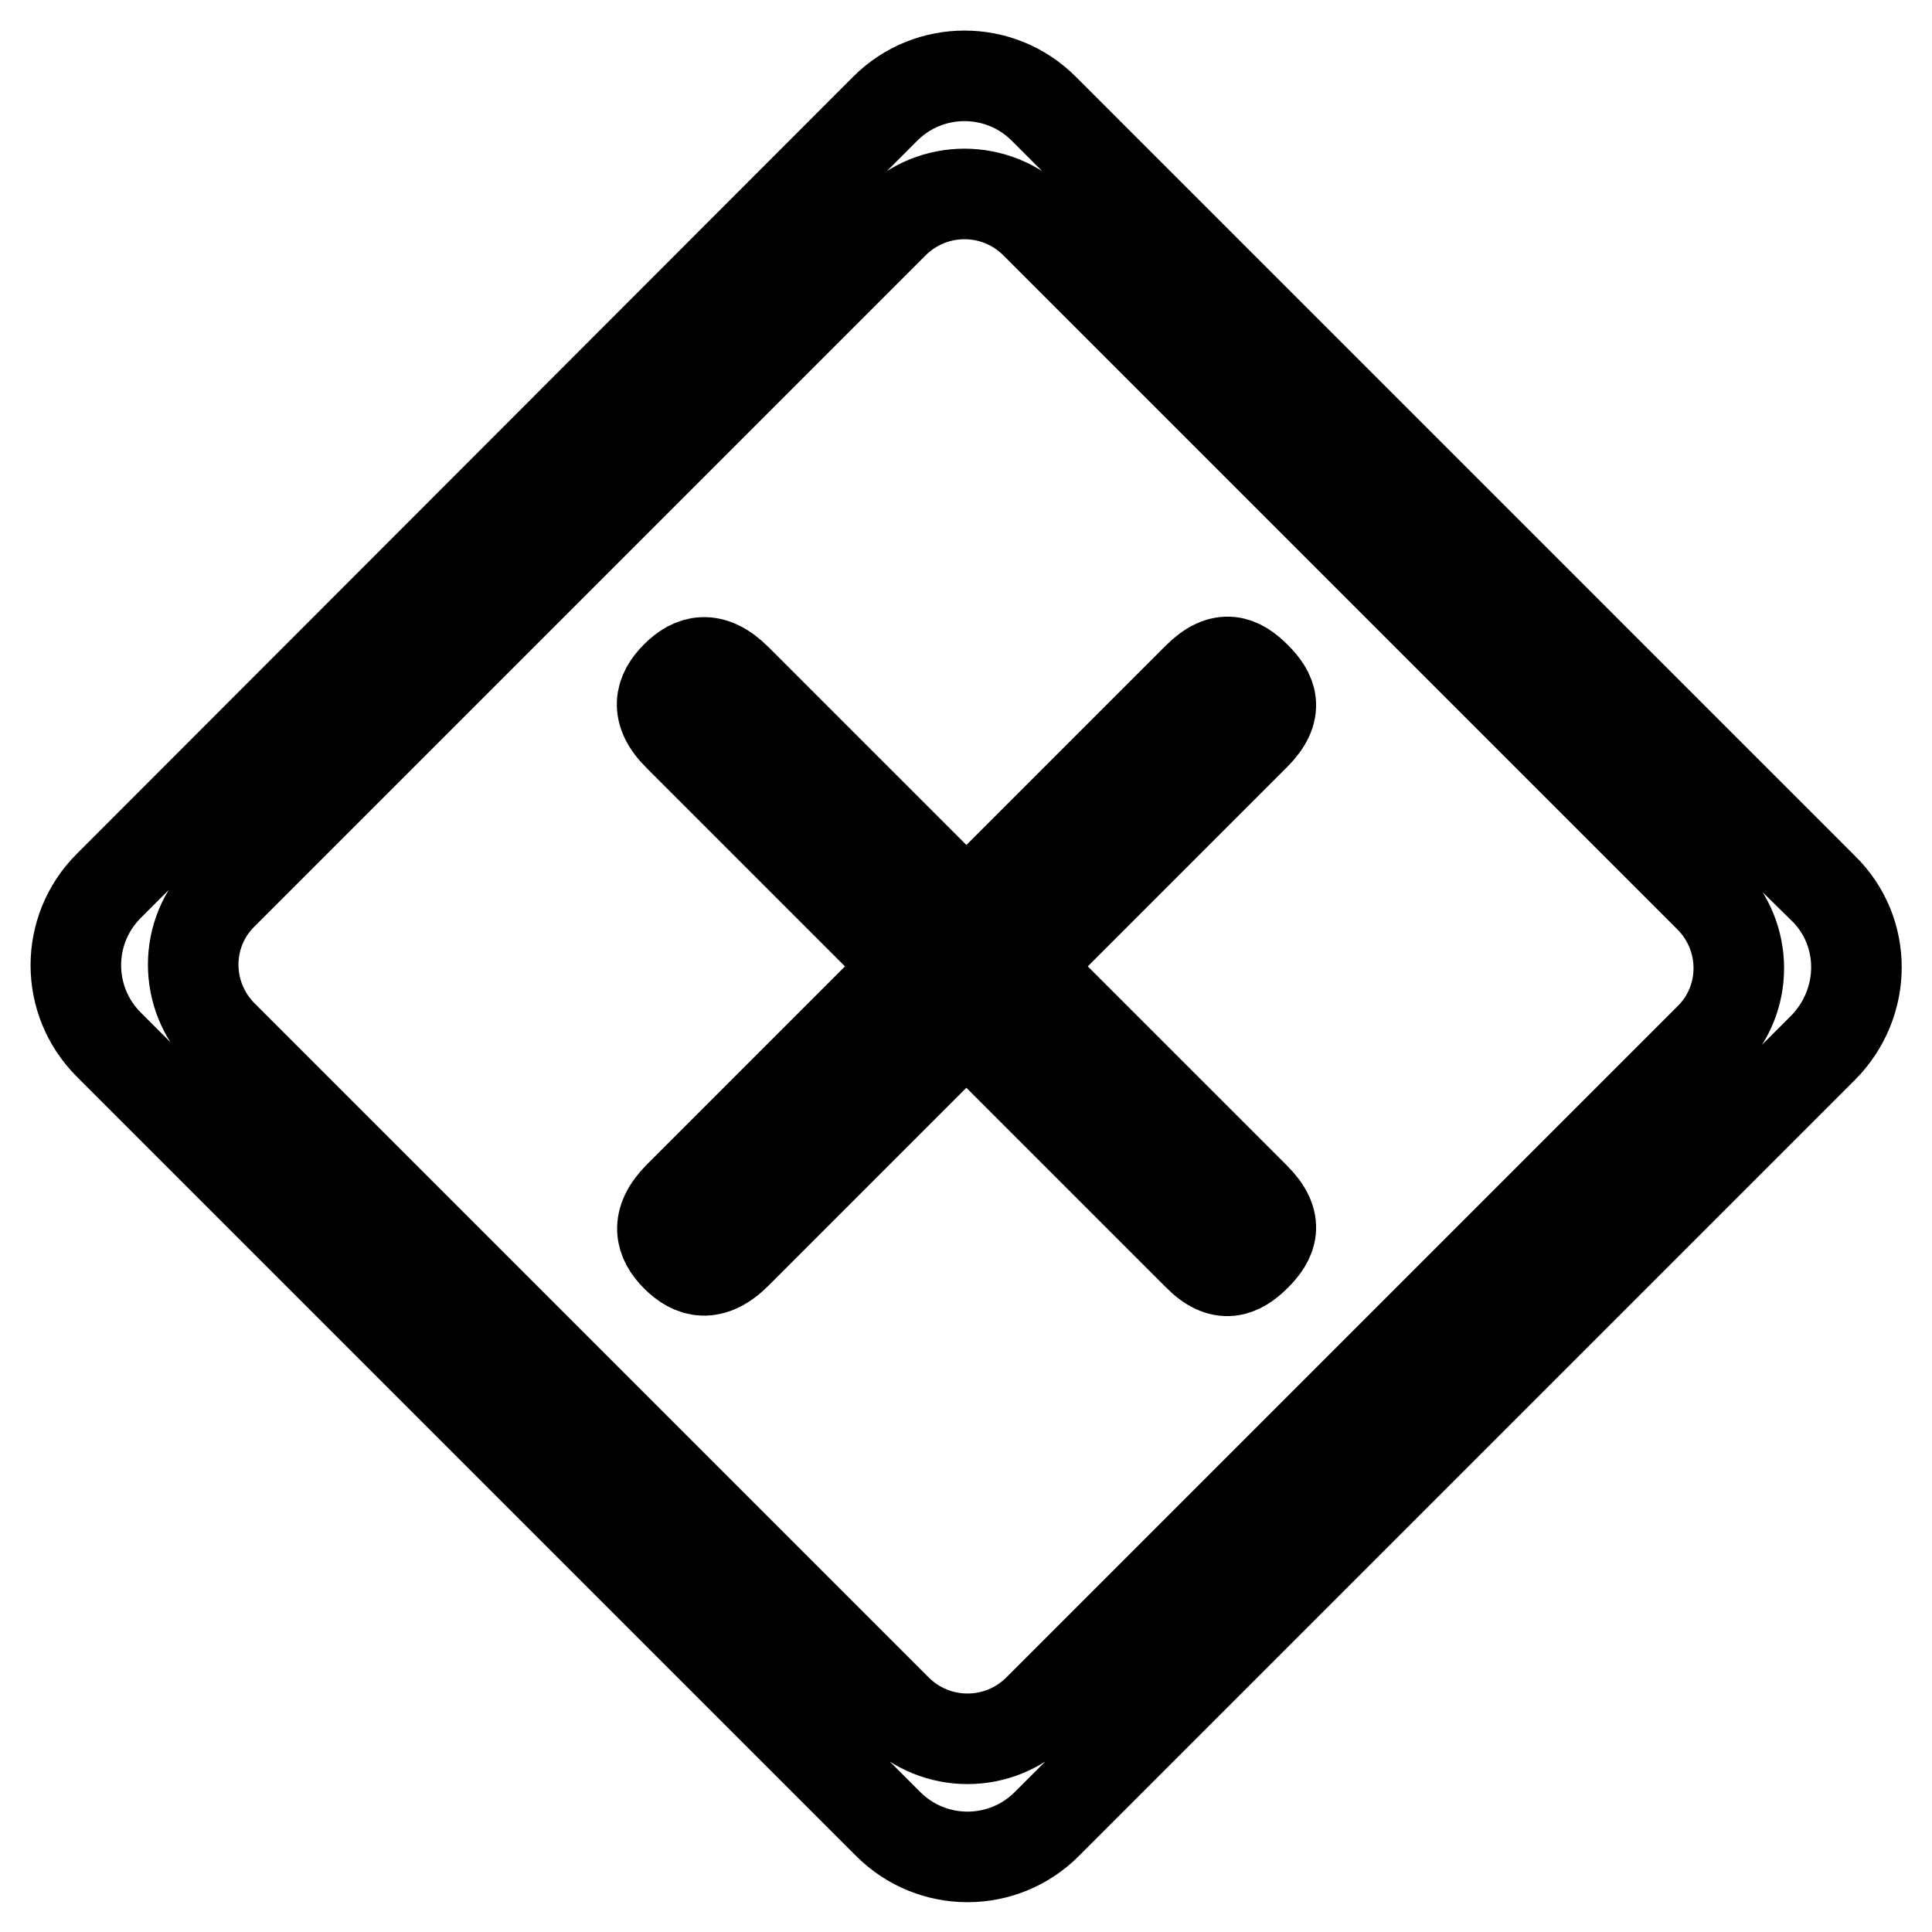 <?xml version="1.0" encoding="utf-8"?>
<!-- Svg Vector Icons : http://www.onlinewebfonts.com/icon -->
<!DOCTYPE svg PUBLIC "-//W3C//DTD SVG 1.1//EN" "http://www.w3.org/Graphics/SVG/1.1/DTD/svg11.dtd">
<svg version="1.1" xmlns="http://www.w3.org/2000/svg" xmlns:xlink="http://www.w3.org/1999/xlink" x="0px" y="0px" viewBox="0 0 256 256" enable-background="new 0 0 256 256" xml:space="preserve">
<g> <path stroke-width="12" fill-opacity="0" stroke="#000000"  d="M97.6,166.1l68.7-68.7c3.3-3.3,2.2-5.6,0.1-7.7s-4.4-3.2-7.7,0.1L90,158.5c-3.3,3.3-2.5,5.9-0.4,8 C91.7,168.6,94.3,169.4,97.6,166.1L97.6,166.1z M90,97.6l68.7,68.7c3.2,3.3,5.6,2.2,7.7,0.1c2.1-2.1,3.2-4.4-0.1-7.7L97.6,90 c-3.3-3.3-5.9-2.5-8-0.4C87.5,91.7,86.6,94.3,90,97.6L90,97.6z M241.6,117.7L138.3,14.4c-5.8-5.8-15.2-5.8-21,0c0,0,0,0,0,0 l-102.9,103c-5.8,5.8-5.8,15.2,0,21c0,0,0,0,0,0l103.3,103.3c5.8,5.8,15.2,5.8,21,0l102.9-102.9 C247.4,132.9,247.5,123.5,241.6,117.7C241.7,117.7,241.7,117.7,241.6,117.7L241.6,117.7z M137.6,226.5c-5.2,5.2-13.6,5.2-18.8,0 l-89.3-89.3c-5.2-5.2-5.2-13.6,0-18.7c0,0,0,0,0,0l88.9-88.9c5.2-5.2,13.6-5.2,18.8,0l89.3,89.3c5.2,5.2,5.2,13.6,0,18.7 L137.6,226.5L137.6,226.5z"/></g>
</svg>